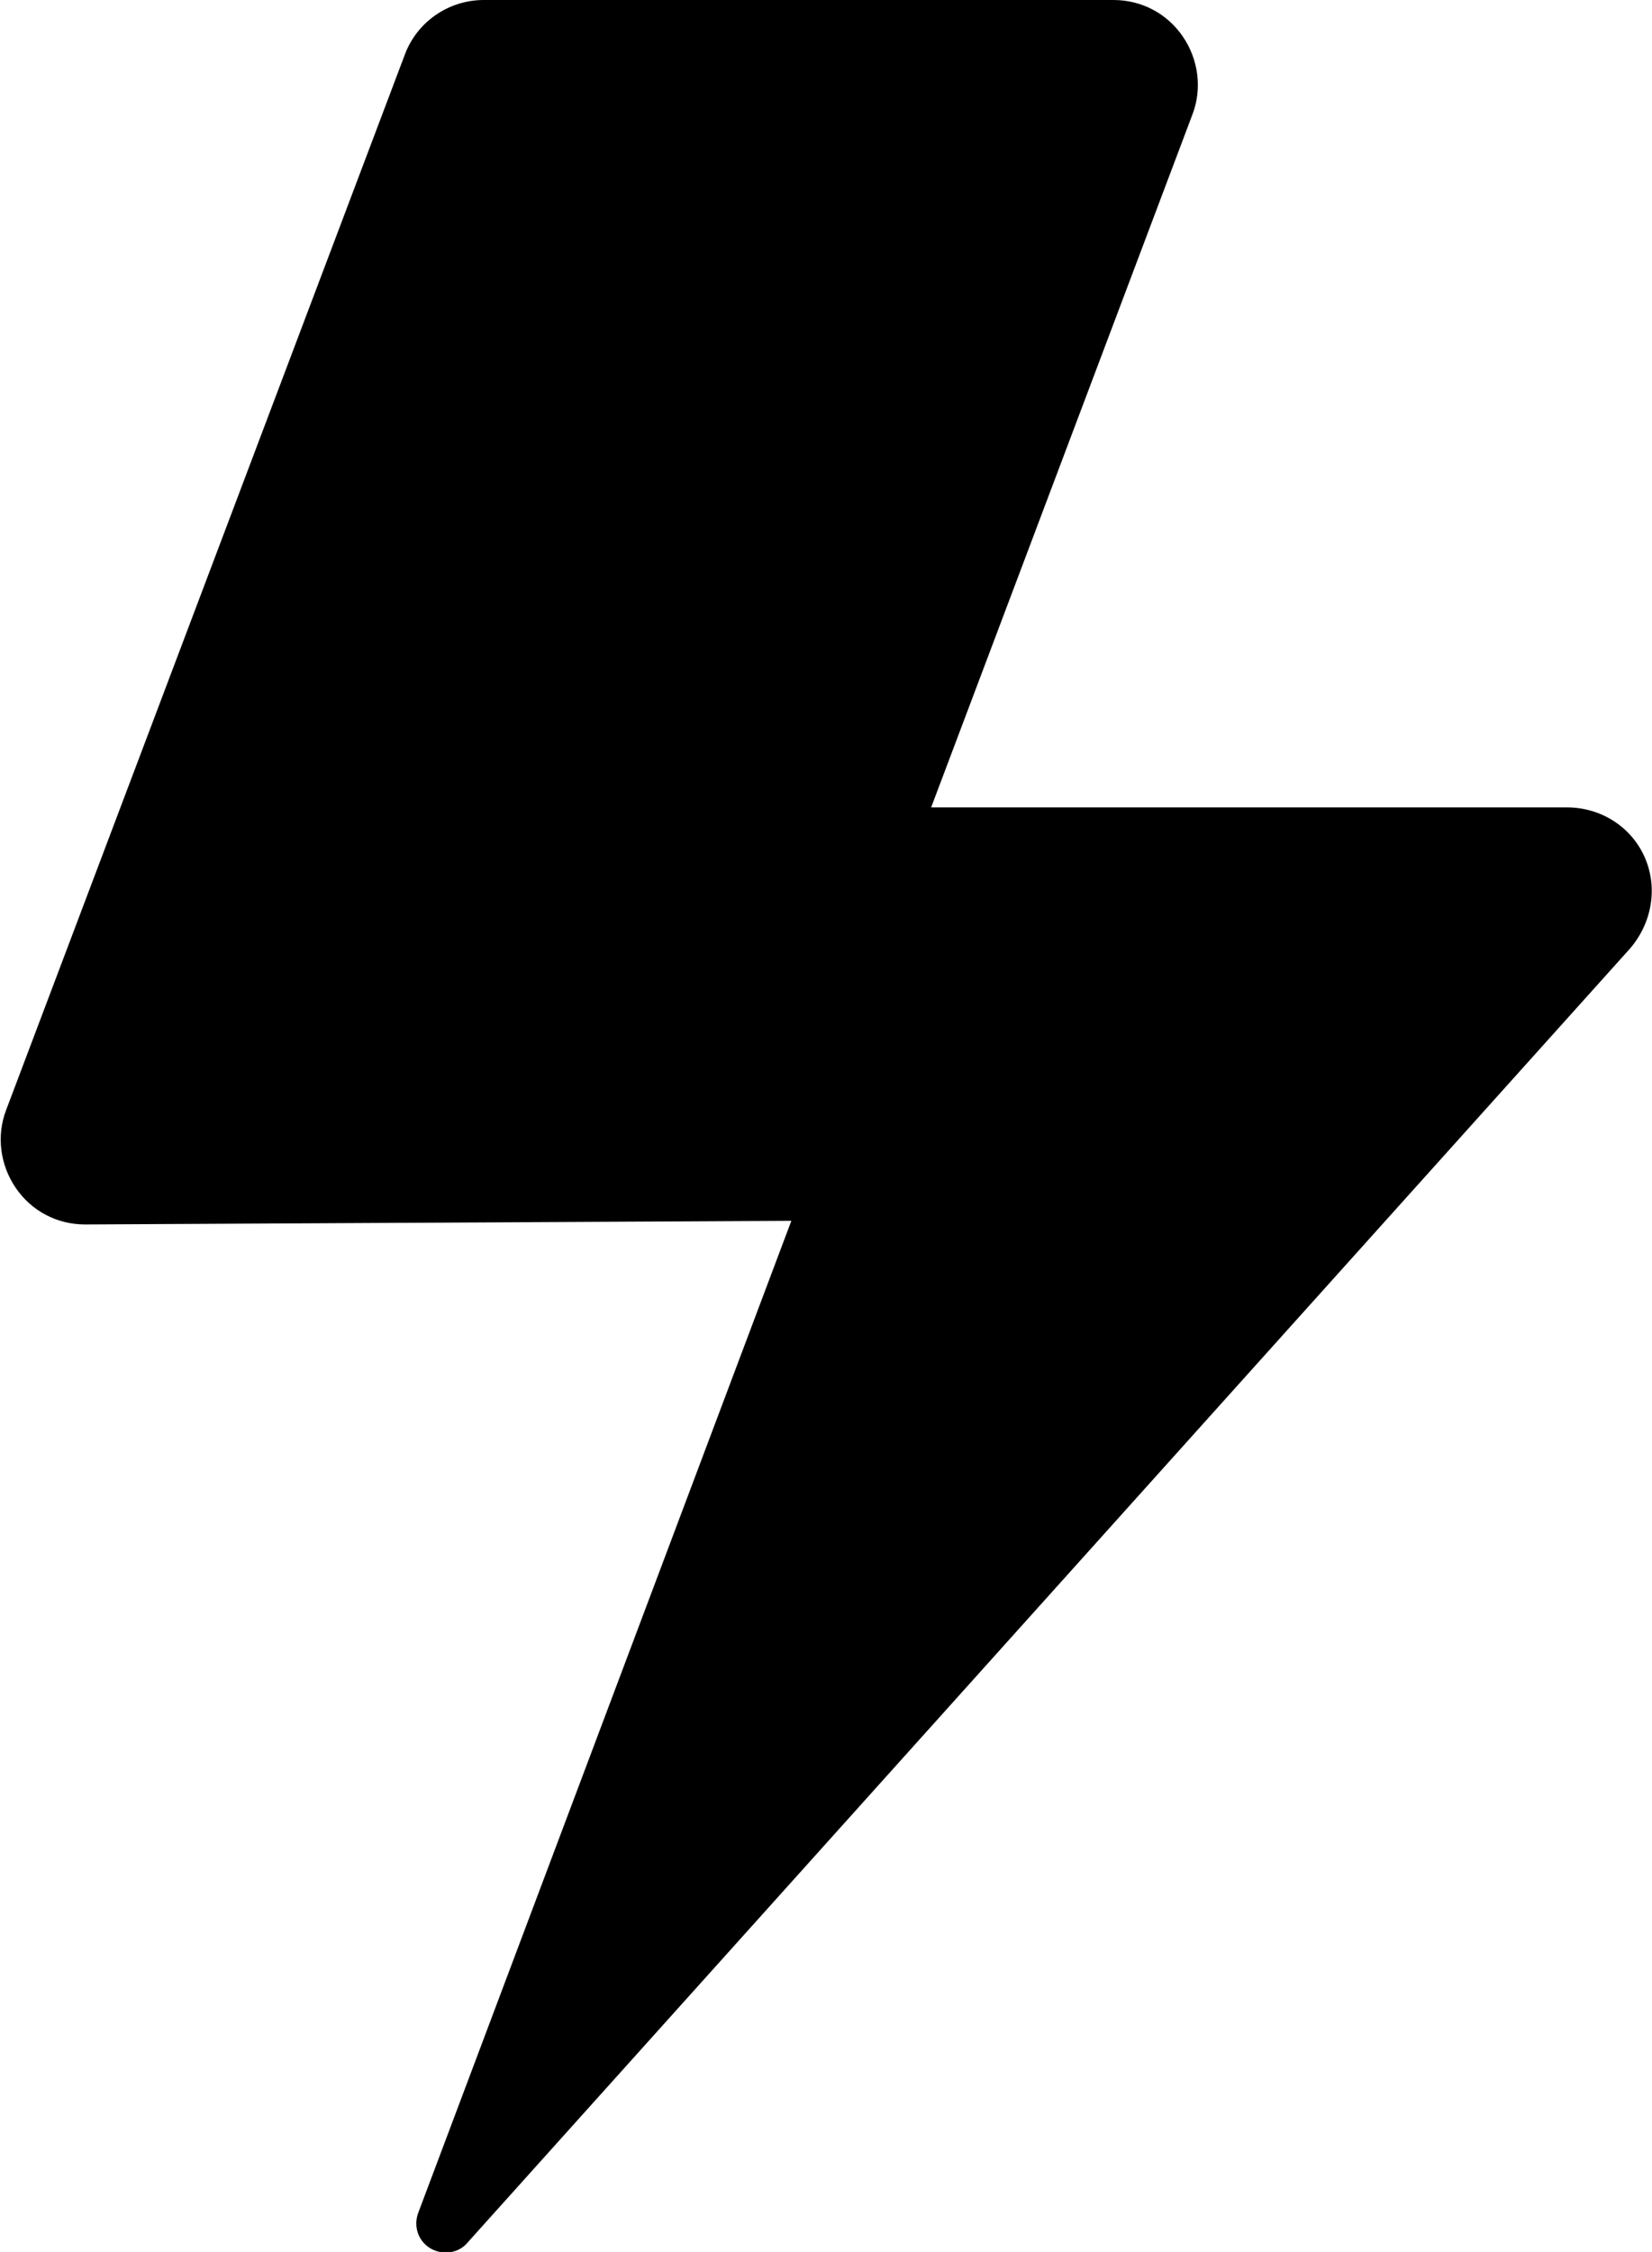 <svg enable-background="new 0 0 135.9 185.2" height="185.2" viewBox="0 0 135.9 185.2" width="135.9" xmlns="http://www.w3.org/2000/svg"><path d="m135.3 70.5c-1.1-2.5-3.6-4.1-6.4-4.1h-52.3l21.5-57c.8-2.1.5-4.5-.8-6.4s-3.4-3-5.7-3h-51.8c-2.9 0-5.5 1.8-6.5 4.5l-32.8 86.8c-.8 2.1-.5 4.5.8 6.4s3.4 3 5.7 3l58.1-.3-30.7 81.6c-.4 1.1 0 2.3 1 2.9s2.3.4 3-.4l95.7-106.5c1.8-2.1 2.3-5 1.2-7.5zm0 0"/></svg>